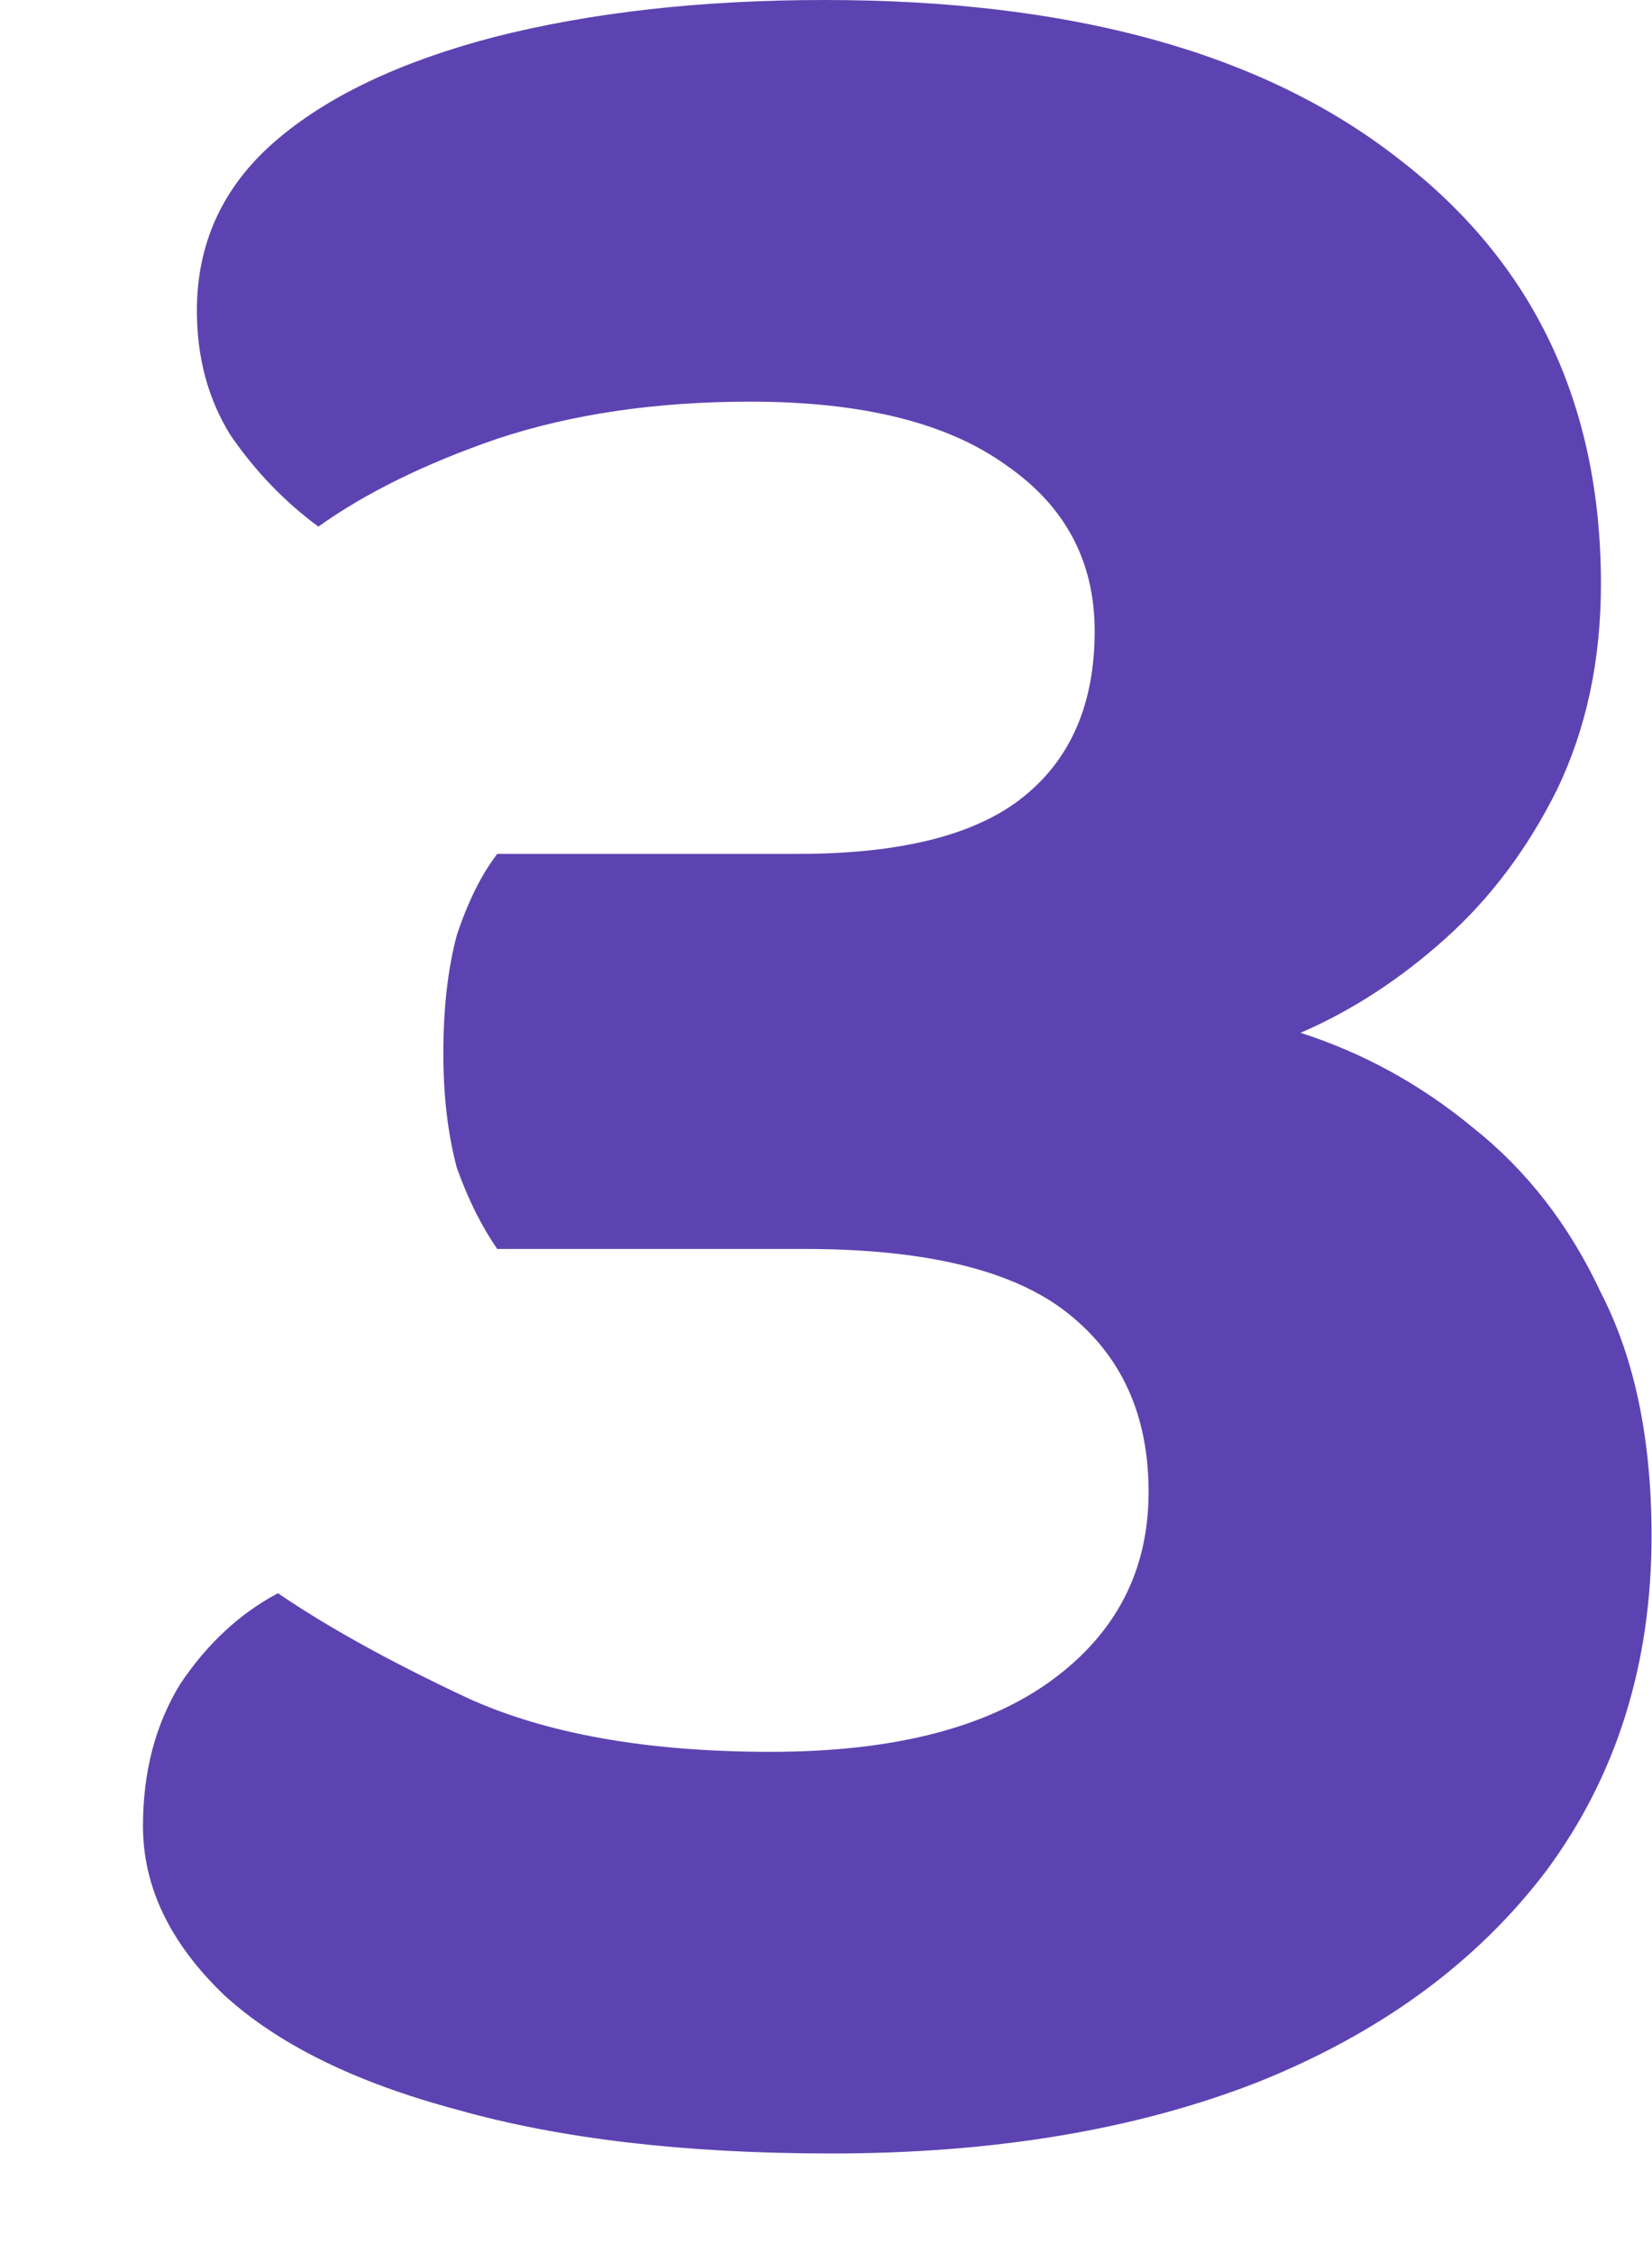 <svg width="11" height="15" viewBox="0 0 11 15" fill="none" xmlns="http://www.w3.org/2000/svg">
<path d="M5.491 0C7.139 0 8.412 0.352 9.311 1.056C10.21 1.745 10.66 2.689 10.66 3.888C10.66 4.397 10.562 4.854 10.367 5.258C10.173 5.648 9.926 5.978 9.626 6.247C9.326 6.517 9.004 6.727 8.66 6.876C9.079 7.011 9.461 7.221 9.806 7.506C10.165 7.79 10.45 8.157 10.66 8.607C10.884 9.041 10.997 9.581 10.997 10.225C10.997 11.079 10.764 11.82 10.3 12.45C9.836 13.064 9.192 13.536 8.368 13.865C7.559 14.18 6.615 14.337 5.536 14.337C4.562 14.337 3.731 14.24 3.042 14.045C2.368 13.865 1.851 13.611 1.491 13.281C1.132 12.936 0.952 12.562 0.952 12.157C0.952 11.798 1.034 11.483 1.199 11.213C1.379 10.944 1.596 10.742 1.851 10.607C2.18 10.832 2.6 11.064 3.109 11.303C3.634 11.543 4.308 11.663 5.132 11.663C5.941 11.663 6.562 11.506 6.997 11.191C7.431 10.876 7.648 10.457 7.648 9.933C7.648 9.423 7.469 9.026 7.109 8.742C6.75 8.457 6.165 8.315 5.356 8.315H3.311C3.207 8.165 3.117 7.985 3.042 7.775C2.982 7.551 2.952 7.296 2.952 7.011C2.952 6.712 2.982 6.449 3.042 6.225C3.117 6 3.207 5.82 3.311 5.685H5.311C6.001 5.685 6.502 5.558 6.817 5.303C7.132 5.049 7.289 4.682 7.289 4.202C7.289 3.738 7.094 3.371 6.705 3.101C6.315 2.817 5.746 2.674 4.997 2.674C4.368 2.674 3.806 2.757 3.311 2.921C2.832 3.086 2.435 3.281 2.12 3.506C1.896 3.341 1.701 3.139 1.536 2.899C1.386 2.659 1.311 2.382 1.311 2.068C1.311 1.618 1.484 1.244 1.828 0.944C2.173 0.644 2.66 0.412 3.289 0.247C3.933 0.083 4.667 0 5.491 0Z" fill="#5D43B1"/>
</svg>
